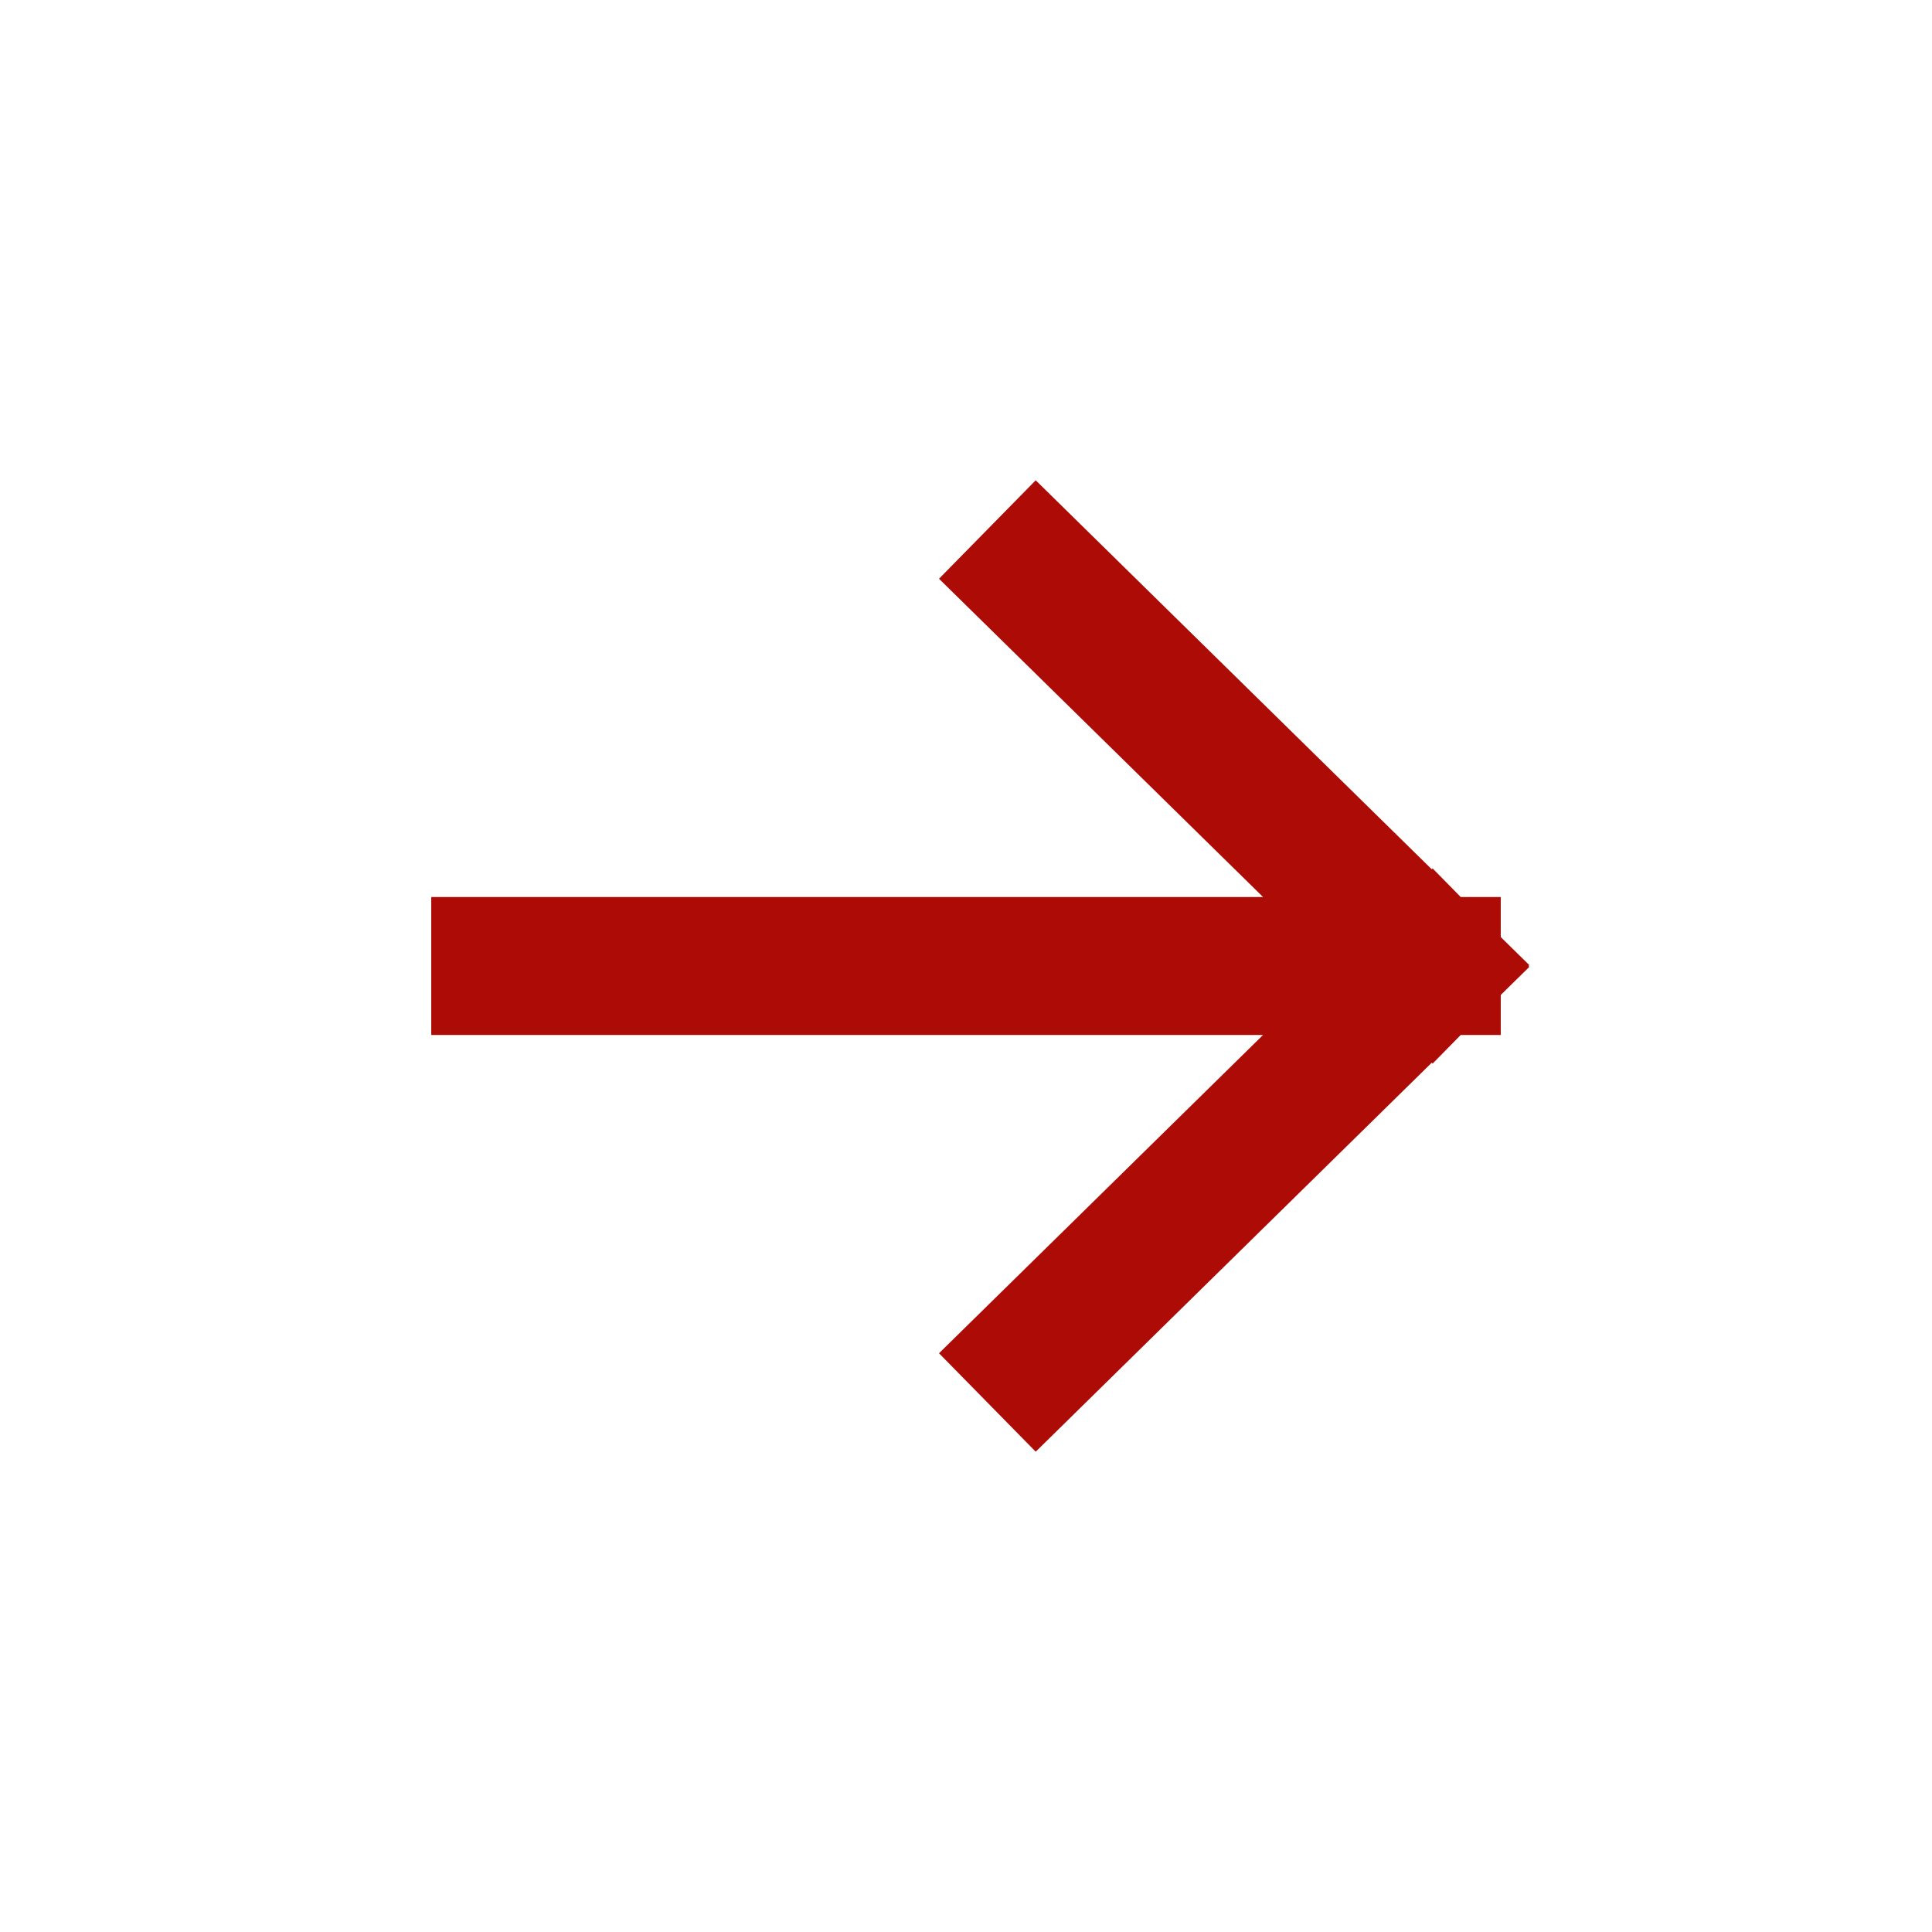 <svg width="28" height="28" viewBox="0 0 28 28" fill="none" xmlns="http://www.w3.org/2000/svg">
<path d="M15.023 8.375L20.75 14M20.75 14L15.023 19.625M20.75 14L7.25 14" stroke="#AD0B06" stroke-width="2" stroke-linecap="square"/>
</svg>
